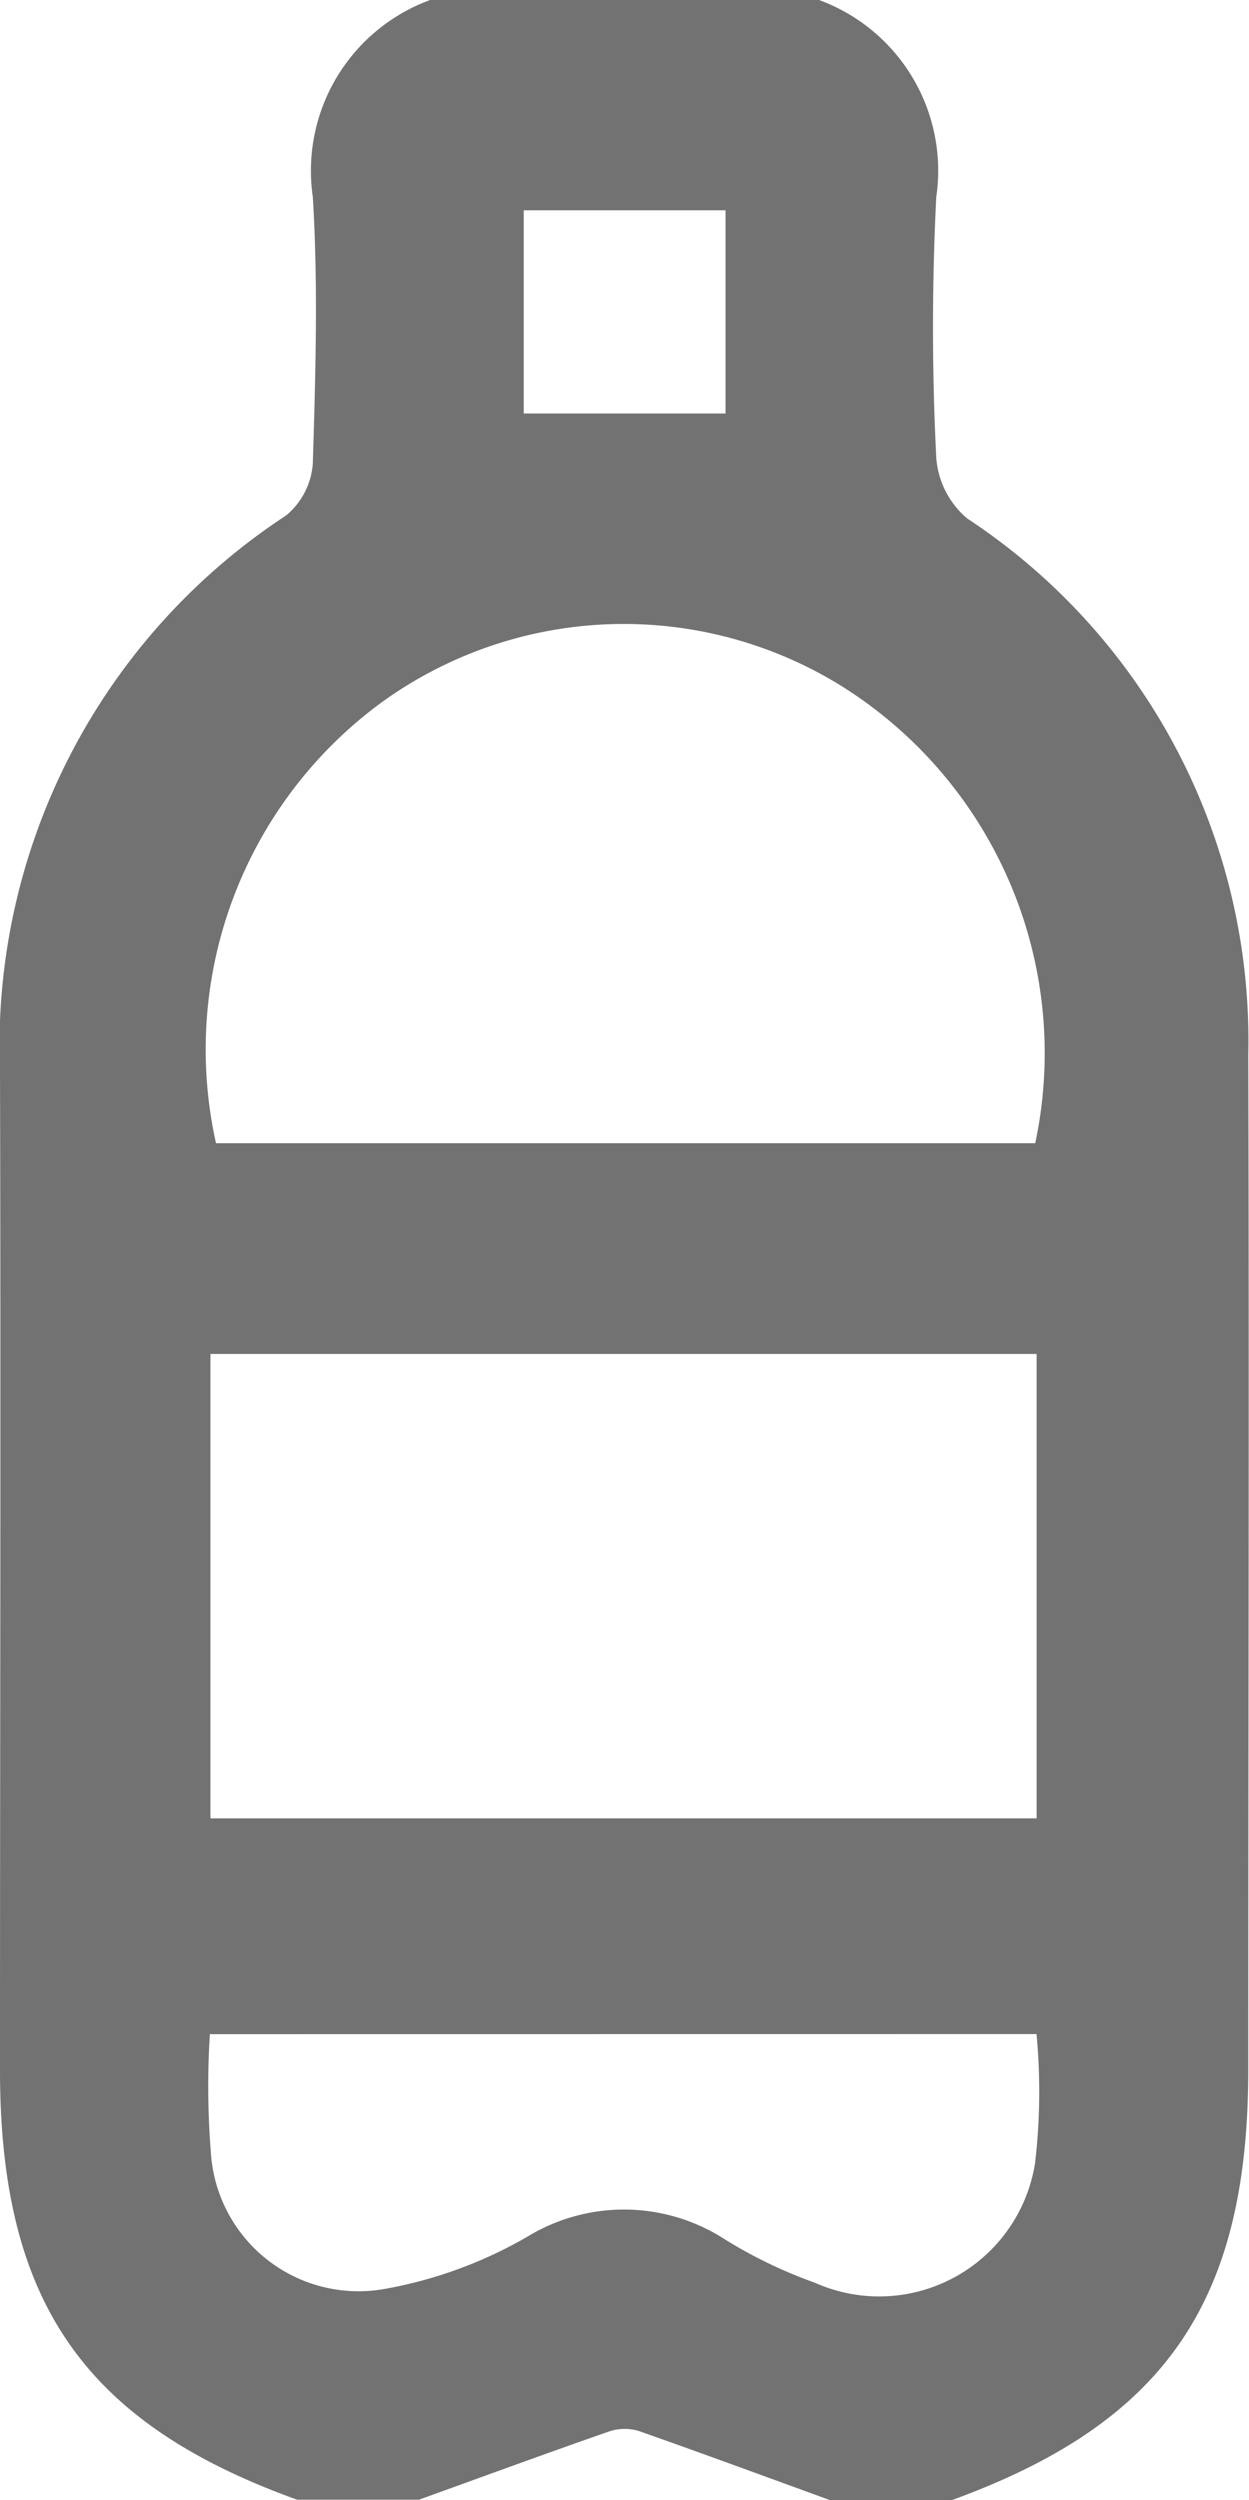 <svg id="グループ_6052" data-name="グループ 6052" xmlns="http://www.w3.org/2000/svg" xmlns:xlink="http://www.w3.org/1999/xlink" width="13.455" height="26.918" viewBox="0 0 13.455 26.918">
  <defs>
    <clipPath id="clip-path">
      <rect id="長方形_13435" data-name="長方形 13435" width="13.455" height="26.918" fill="#717271"/>
    </clipPath>
  </defs>
  <g id="グループ_5891" data-name="グループ 5891" clip-path="url(#clip-path)">
    <path id="パス_12451" data-name="パス 12451" d="M8.823,0a1.957,1.957,0,0,1,1.263,2.122,28.025,28.025,0,0,0,0,2.805.946.946,0,0,0,.332.654,6.725,6.725,0,0,1,3.029,5.774c.011,3.643,0,7.285,0,10.928,0,2.5-.9,3.8-3.194,4.634H8.942c-.684-.249-1.366-.5-2.053-.742a.523.523,0,0,0-.32,0c-.687.239-1.37.49-2.055.737H3.2C.905,26.085,0,24.78,0,22.285c0-3.583.01-7.166,0-10.749A6.831,6.831,0,0,1,3.083,5.549a.8.8,0,0,0,.287-.563c.029-.954.058-1.913,0-2.865A1.957,1.957,0,0,1,4.634,0ZM2.267,19.577h8.9v-5h-8.9Zm8.885-7.269A4.661,4.661,0,0,0,9.062,7.384a4.452,4.452,0,0,0-4.954.18,4.633,4.633,0,0,0-1.781,4.744ZM2.261,21.9a8.942,8.942,0,0,0,.01,1.264,1.594,1.594,0,0,0,1.867,1.48,4.722,4.722,0,0,0,1.539-.561,2,2,0,0,1,2.09,0,5.05,5.05,0,0,0,1.011.493A1.7,1.7,0,0,0,11.15,23.29a6.6,6.6,0,0,0,.016-1.391ZM5.642,4.452H7.816V2.264H5.642Z" transform="translate(0)" fill="#717271"/>
  </g>
</svg>
